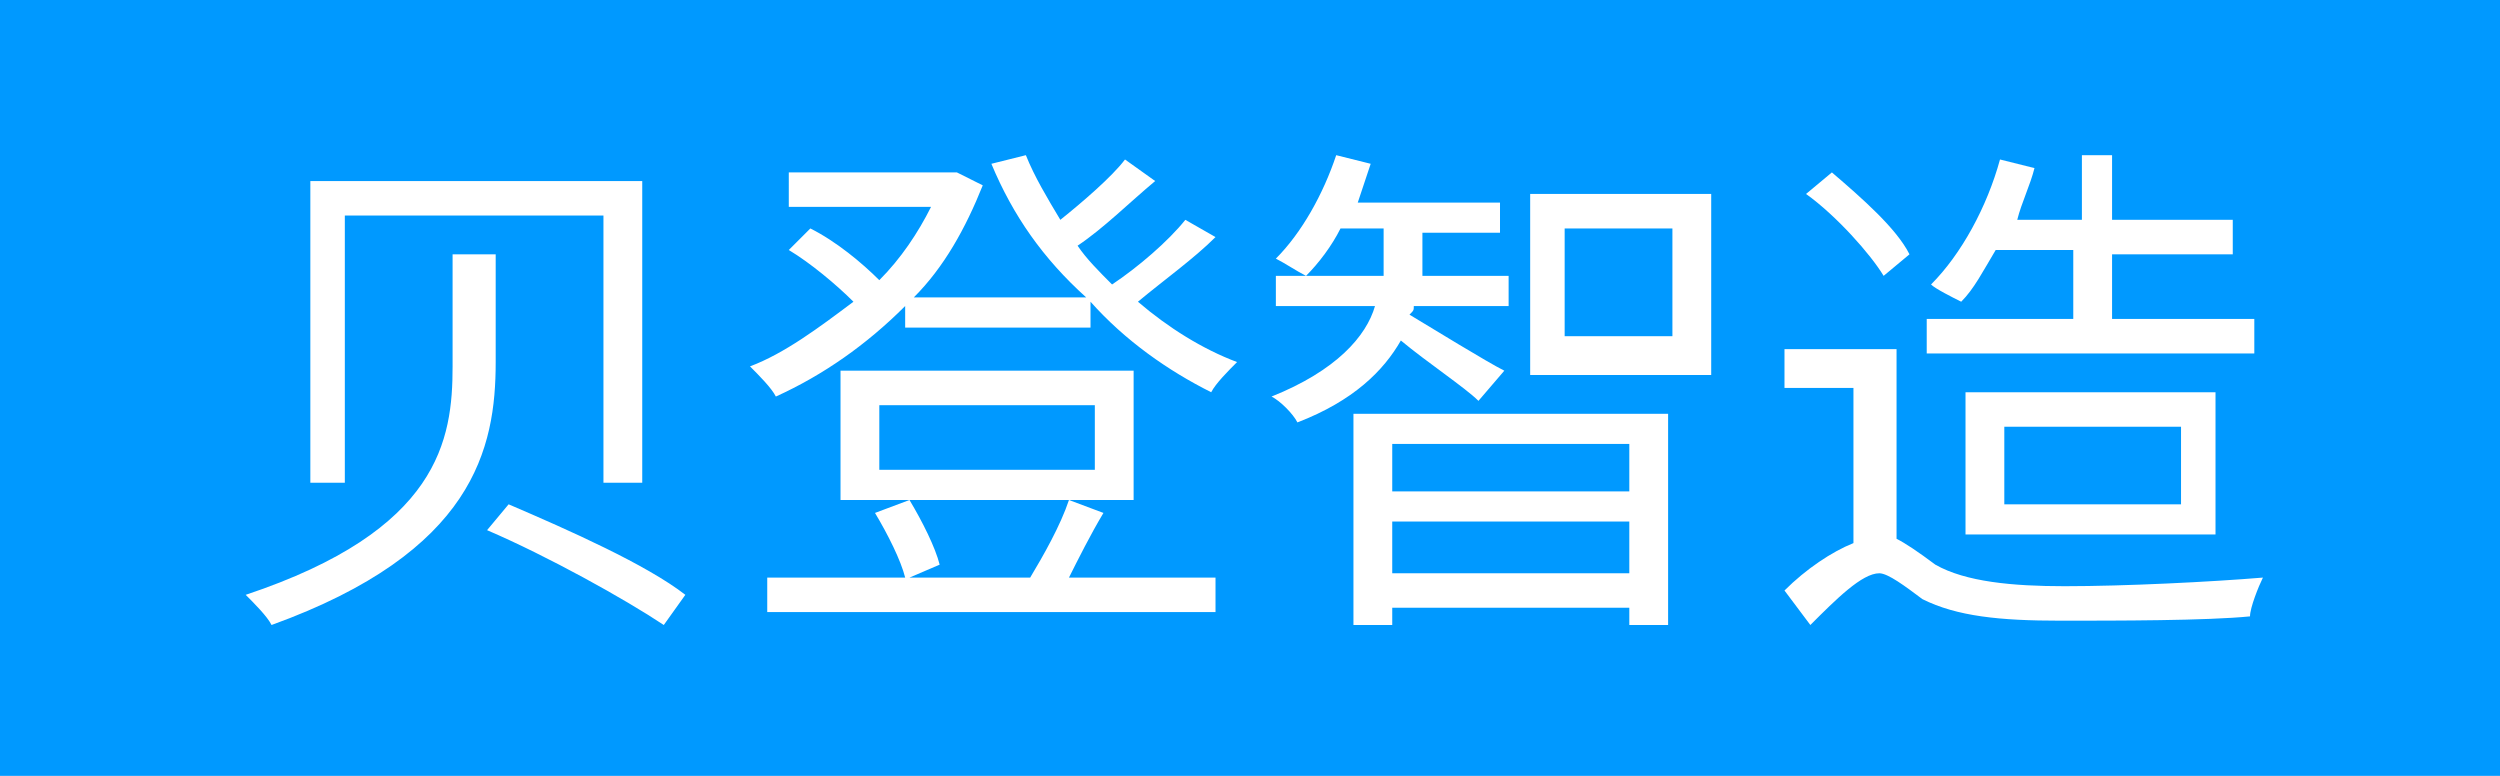 <?xml version="1.0" encoding="utf-8"?>
<!-- Generator: Adobe Illustrator 21.0.0, SVG Export Plug-In . SVG Version: 6.00 Build 0)  -->
<svg version="1.1" id="图层_1" xmlns="http://www.w3.org/2000/svg" xmlns:xlink="http://www.w3.org/1999/xlink" x="0px" y="0px"
	 viewBox="0 0 58 18" style="enable-background:new 0 0 58 18;" xml:space="preserve">
<style type="text/css">
	.st0{fill:#0099FF;}
	.st1{enable-background:new    ;}
	.st2{fill:#FFFFFF;}
</style>
<g>
	<path class="st0" d="M0,0h58v18H0V0z"/>
</g>
<g class="st1">
	<path class="st2" d="M11.5,5.9v2.5c0,2-0.5,4.4-5.2,6.1c-0.1-0.2-0.4-0.5-0.6-0.7c4.5-1.5,4.8-3.6,4.8-5.3V5.9H11.5z M14.9,4.2v7
		H14V5H8v6.2H7.2v-7H14.9z M11.8,11.7c1.4,0.6,3.2,1.4,4.1,2.1l-0.5,0.7c-0.9-0.6-2.7-1.6-4.1-2.2L11.8,11.7z"/>
	<path class="st2" d="M28.2,5.5c-0.5,0.5-1.2,1-1.8,1.5c0.7,0.6,1.5,1.1,2.3,1.4c-0.2,0.2-0.5,0.5-0.6,0.7c-1-0.5-2-1.2-2.8-2.1v0.6
		h-4.3V7.1c-0.9,0.9-1.9,1.6-3,2.1c-0.1-0.2-0.4-0.5-0.6-0.7C18.2,8.2,19,7.6,19.8,7c-0.4-0.4-1-0.9-1.5-1.2l0.5-0.5
		c0.6,0.3,1.2,0.8,1.6,1.2c0.5-0.5,0.9-1.1,1.2-1.7h-3.3V4h3.7l0.2,0l0.6,0.3c-0.4,1-0.9,1.9-1.6,2.6h4C24.2,6,23.5,5,23,3.8
		l0.8-0.2c0.2,0.5,0.5,1,0.8,1.5c0.5-0.4,1.2-1,1.5-1.4l0.7,0.5c-0.6,0.5-1.2,1.1-1.8,1.5c0.2,0.3,0.5,0.6,0.8,0.9
		c0.6-0.4,1.3-1,1.7-1.5L28.2,5.5z M25.6,11.9c-0.3,0.5-0.6,1.1-0.8,1.5h3.4v0.8H17.8v-0.8H21c-0.1-0.4-0.4-1-0.7-1.5l0.8-0.3
		c0.3,0.5,0.6,1.1,0.7,1.5l-0.7,0.3h2.8c0.3-0.5,0.7-1.2,0.9-1.8L25.6,11.9z M26.3,11.6h-6.8v-3h6.8V11.6z M25.4,9.4h-5v1.5h5V9.4z"
		/>
	<path class="st2" d="M34.3,9.3C34,9,33.1,8.4,32.5,7.9c-0.4,0.7-1.1,1.4-2.4,1.9c-0.1-0.2-0.4-0.5-0.6-0.6c1.5-0.6,2.2-1.4,2.4-2.1
		h-2.3V6.4h2.5c0-0.2,0-0.3,0-0.4V5.3h-1c-0.2,0.4-0.5,0.8-0.8,1.1c-0.2-0.1-0.5-0.3-0.7-0.4c0.6-0.6,1.1-1.5,1.4-2.4l0.8,0.2
		c-0.1,0.3-0.2,0.6-0.3,0.9h3.3v0.7H33V6c0,0.1,0,0.3,0,0.4H35v0.7h-2.2c0,0.1,0,0.1-0.1,0.2c0.5,0.3,1.8,1.1,2.2,1.3L34.3,9.3z
		 M31.4,9.6h7.3v4.9h-0.9v-0.4h-5.5v0.4h-0.9V9.6z M32.3,10.3v1.1h5.5v-1.1H32.3z M37.8,13.3v-1.2h-5.5v1.2H37.8z M39.7,4.5v4.2
		h-4.2V4.5H39.7z M38.8,5.3h-2.5v2.5h2.5V5.3z"/>
	<path class="st2" d="M44,12.5c0.2,0.1,0.5,0.3,0.9,0.6c0.7,0.4,1.8,0.5,3,0.5c1.4,0,3.4-0.1,4.6-0.2c-0.1,0.2-0.3,0.7-0.3,0.9
		c-1,0.1-3.1,0.1-4.4,0.1c-1.4,0-2.4-0.1-3.2-0.5c-0.4-0.3-0.8-0.6-1-0.6c-0.4,0-1,0.6-1.6,1.2l-0.6-0.8c0.5-0.5,1.1-0.9,1.6-1.1V9
		h-1.6V8.1H44V12.5z M43.7,6.4c-0.3-0.5-1.1-1.4-1.8-1.9L42.5,4c0.7,0.6,1.5,1.3,1.8,1.9L43.7,6.4z M46.3,5.8
		c-0.3,0.5-0.5,0.9-0.8,1.2c-0.2-0.1-0.6-0.3-0.7-0.4c0.7-0.7,1.3-1.8,1.6-2.9l0.8,0.2c-0.1,0.4-0.3,0.8-0.4,1.2h1.5V3.6H49v1.5h2.8
		v0.8H49v1.5h3.3v0.8h-7.6V7.4h3.4V5.8H46.3z M45.6,12.5V9.1h5.8v3.3H45.6z M46.5,11.7h4.1V9.9h-4.1V11.7z"/>
</g>
</svg>
